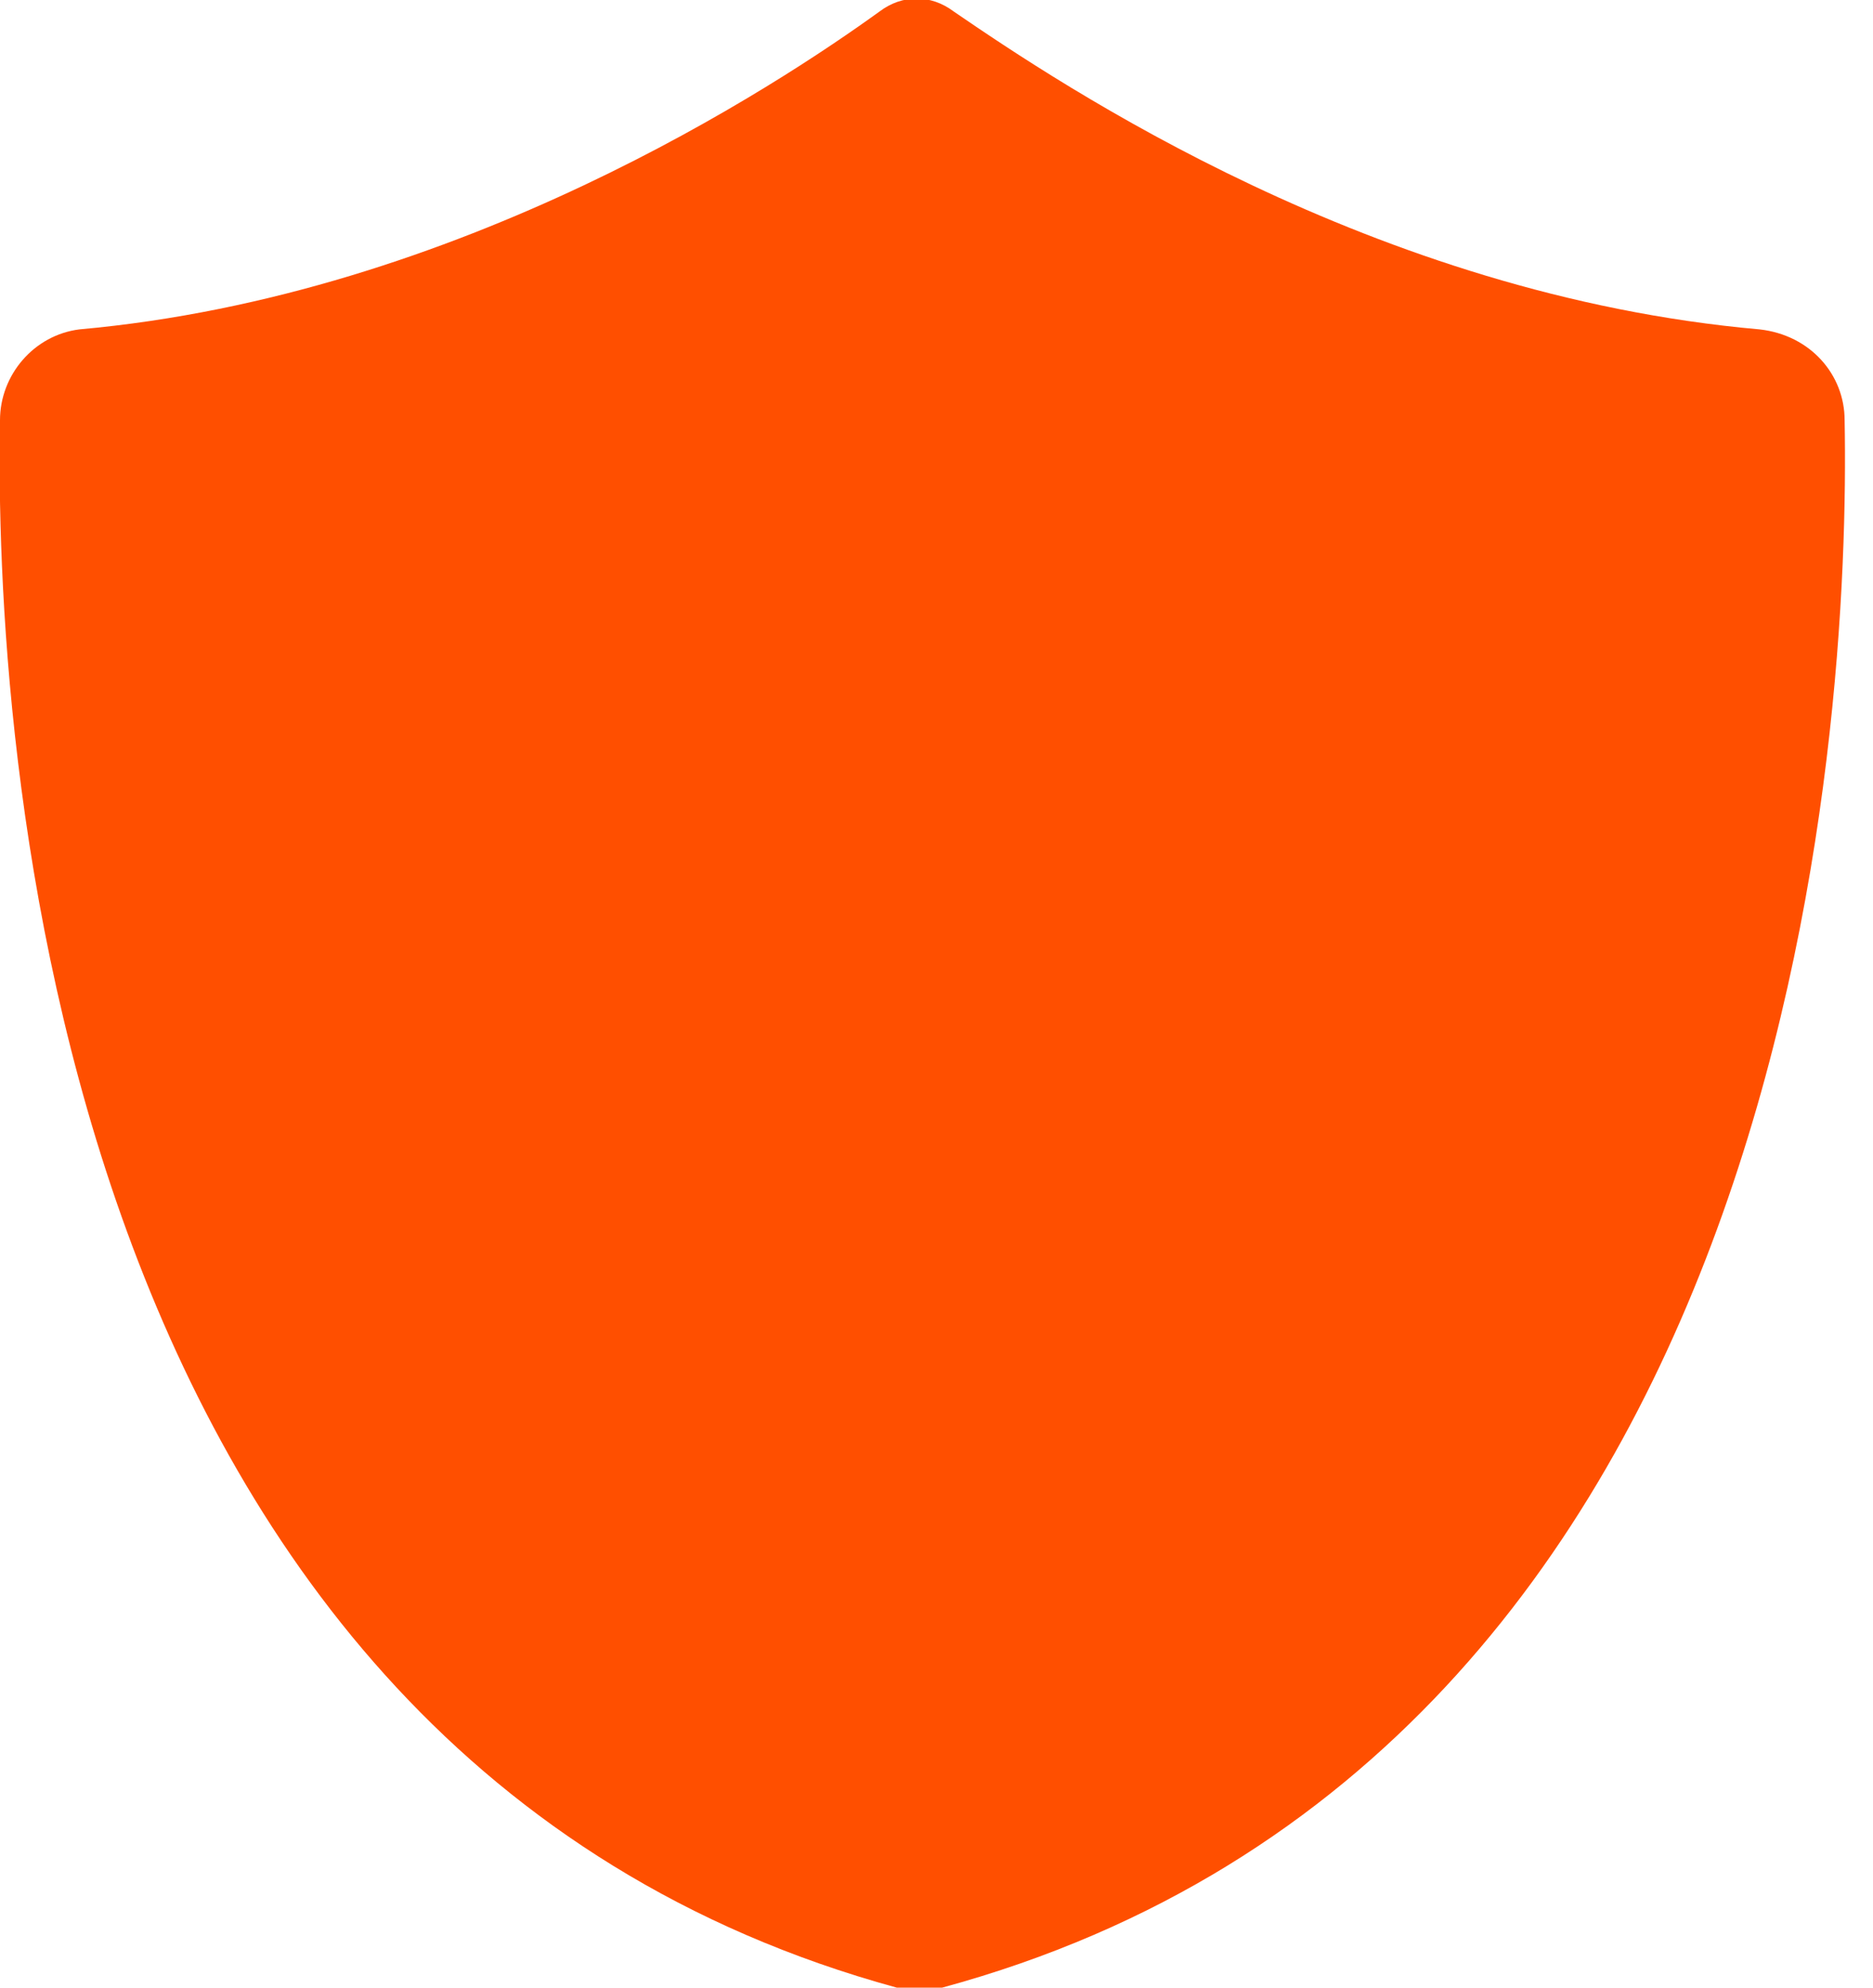<?xml version="1.0" encoding="utf-8"?>
<!-- Generator: Adobe Illustrator 27.2.0, SVG Export Plug-In . SVG Version: 6.00 Build 0)  -->
<svg version="1.1" id="Слой_1" xmlns="http://www.w3.org/2000/svg" xmlns:xlink="http://www.w3.org/1999/xlink" x="0px" y="0px"
	 viewBox="0 0 33 35" style="enable-background:new 0 0 33 35;" xml:space="preserve">
<style type="text/css">
	.st0{fill:#FF4F00;}
</style>
<path class="st0" d="M32.5,7.4c0-0.8-0.6-1.5-1.5-1.6c-6.8-0.6-12.3-4.3-14.2-5.6c-0.4-0.3-0.9-0.3-1.3,0c-1.8,1.3-7.4,5-14.1,5.6
	C0.6,5.9,0,6.6,0,7.4c-0.1,5.4,0.8,23.5,15.8,27.6c0.3,0.1,0.5,0.1,0.8,0C31.7,30.9,32.6,12.7,32.5,7.4z"/>
</svg>
